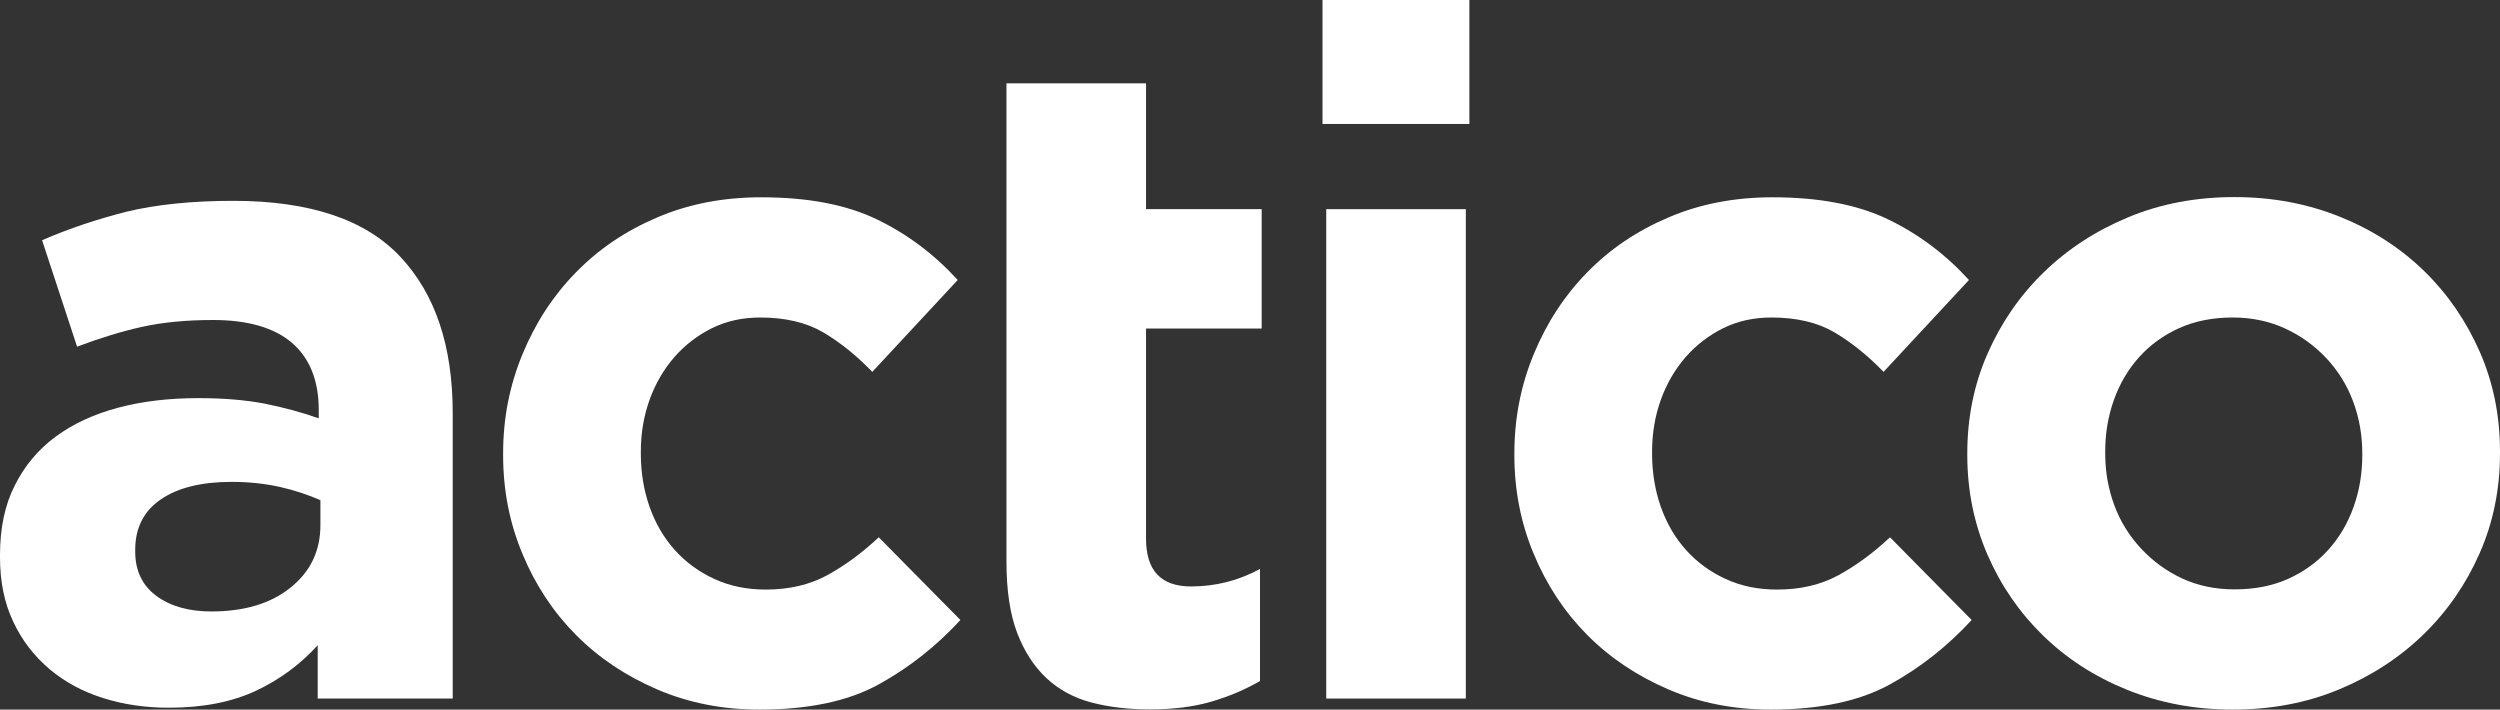 <?xml version="1.0" encoding="utf-8"?>
<!-- Generator: Adobe Illustrator 28.3.0, SVG Export Plug-In . SVG Version: 6.00 Build 0)  -->
<svg version="1.1" id="Ebene_1" xmlns="http://www.w3.org/2000/svg" xmlns:xlink="http://www.w3.org/1999/xlink" x="0px" y="0px"
	 viewBox="0 0 120 34.06" style="enable-background:new 0 0 120 34.06;" xml:space="preserve">
<rect x="0" y="0" width="120" height="34.06" fill="#333333" stroke="none"/>
<style type="text/css">
	.st0{fill:#060422;}
	.st1{fill:#0C0CCC;}
	.st2{fill:#FFFFFF;}
</style>
<g>
	<path class="st2" d="M113.39,21.76c0-0.88-0.15-1.71-0.44-2.49c-0.29-0.78-0.72-1.47-1.28-2.07c-0.56-0.6-1.22-1.08-1.98-1.43
		c-0.76-0.35-1.6-0.53-2.51-0.53c-0.97,0-1.83,0.17-2.58,0.51c-0.75,0.34-1.39,0.8-1.92,1.39c-0.53,0.59-0.93,1.27-1.21,2.05
		c-0.28,0.78-0.42,1.61-0.42,2.49v0.09c0,0.88,0.15,1.71,0.44,2.49c0.29,0.78,0.72,1.47,1.28,2.07c0.56,0.6,1.21,1.08,1.96,1.43
		c0.75,0.35,1.59,0.53,2.53,0.53c0.97,0,1.83-0.17,2.58-0.51c0.75-0.34,1.39-0.8,1.92-1.39c0.53-0.59,0.93-1.27,1.21-2.05
		c0.28-0.78,0.42-1.61,0.42-2.49V21.76z M94.43,21.85v-0.09c0-1.7,0.32-3.3,0.97-4.78c0.65-1.48,1.54-2.78,2.69-3.9
		c1.15-1.12,2.5-2,4.06-2.65c1.56-0.65,3.26-0.97,5.11-0.97c1.82,0,3.51,0.32,5.07,0.95c1.56,0.63,2.9,1.5,4.03,2.6
		c1.13,1.1,2.02,2.4,2.67,3.88c0.65,1.48,0.97,3.08,0.97,4.78v0.09c0,1.7-0.32,3.3-0.97,4.78c-0.65,1.48-1.54,2.78-2.69,3.9
		c-1.15,1.12-2.5,2-4.06,2.65c-1.56,0.65-3.26,0.97-5.11,0.97c-1.82,0-3.51-0.32-5.07-0.95c-1.56-0.63-2.9-1.5-4.03-2.6
		c-1.13-1.1-2.02-2.39-2.67-3.88C94.76,25.15,94.43,23.55,94.43,21.85"/>
	<path class="st2" d="M90.72,32.85c-1.47,0.81-3.38,1.21-5.73,1.21c-1.76,0-3.4-0.32-4.91-0.97c-1.51-0.65-2.81-1.52-3.9-2.62
		c-1.09-1.1-1.94-2.39-2.56-3.88c-0.62-1.48-0.93-3.06-0.93-4.74v-0.09c0-1.68,0.31-3.26,0.93-4.76c0.62-1.5,1.47-2.81,2.56-3.92
		c1.09-1.12,2.39-2,3.9-2.64c1.51-0.65,3.18-0.97,5-0.97c2.23,0,4.08,0.35,5.55,1.06c1.47,0.71,2.76,1.68,3.88,2.91l-4.1,4.41
		c-0.76-0.79-1.55-1.42-2.36-1.9c-0.81-0.47-1.81-0.71-3.02-0.71c-0.85,0-1.62,0.17-2.31,0.51c-0.69,0.34-1.29,0.8-1.81,1.39
		c-0.51,0.59-0.91,1.27-1.19,2.05c-0.28,0.78-0.42,1.61-0.42,2.49v0.09c0,0.91,0.14,1.76,0.42,2.56c0.28,0.79,0.68,1.48,1.21,2.07
		c0.53,0.59,1.16,1.05,1.9,1.39c0.73,0.34,1.56,0.51,2.47,0.51c1.12,0,2.09-0.23,2.93-0.68c0.84-0.46,1.67-1.06,2.49-1.83l3.92,3.97
		C93.5,31,92.19,32.04,90.72,32.85"/>
	<rect x="63.66" y="10.04" class="st2" width="6.7" height="23.49"/>
	<rect x="63.48" class="st2" width="7.05" height="5.95"/>
	<path class="st2" d="M58.14,33.68c-0.85,0.25-1.84,0.37-2.95,0.37c-1.03,0-1.96-0.11-2.8-0.33c-0.84-0.22-1.56-0.61-2.16-1.17
		c-0.6-0.56-1.07-1.29-1.41-2.18c-0.34-0.9-0.51-2.03-0.51-3.42v-11.2v-5.73V4h6.7v6.04h5.55v5.73h-5.55v10.09
		c0,1.53,0.72,2.29,2.16,2.29c1.17,0,2.28-0.28,3.31-0.84v5.38C59.77,33.1,58.99,33.43,58.14,33.68"/>
	<path class="st2" d="M42.18,32.85c-1.47,0.81-3.38,1.21-5.73,1.21c-1.76,0-3.4-0.32-4.91-0.97c-1.51-0.65-2.81-1.52-3.9-2.62
		c-1.09-1.1-1.94-2.39-2.56-3.88c-0.62-1.48-0.93-3.06-0.93-4.74v-0.09c0-1.68,0.31-3.26,0.93-4.76s1.47-2.81,2.56-3.92
		c1.09-1.12,2.39-2,3.9-2.64c1.51-0.65,3.18-0.97,5-0.97c2.23,0,4.08,0.35,5.55,1.06c1.47,0.71,2.76,1.68,3.88,2.91l-4.1,4.41
		c-0.76-0.79-1.55-1.42-2.36-1.9c-0.81-0.47-1.81-0.71-3.02-0.71c-0.85,0-1.62,0.17-2.31,0.51c-0.69,0.34-1.29,0.8-1.81,1.39
		c-0.51,0.59-0.91,1.27-1.19,2.05c-0.28,0.78-0.42,1.61-0.42,2.49v0.09c0,0.91,0.14,1.76,0.42,2.56c0.28,0.79,0.68,1.48,1.21,2.07
		c0.53,0.59,1.16,1.05,1.9,1.39c0.73,0.34,1.56,0.51,2.47,0.51c1.12,0,2.09-0.23,2.93-0.68c0.84-0.46,1.67-1.06,2.49-1.83l3.92,3.97
		C44.96,31,43.65,32.04,42.18,32.85"/>
	<path class="st2" d="M15.38,24.01c-0.59-0.26-1.24-0.48-1.96-0.64c-0.72-0.16-1.49-0.24-2.31-0.24c-1.44,0-2.57,0.28-3.39,0.84
		c-0.82,0.56-1.23,1.37-1.23,2.42v0.09c0,0.91,0.34,1.62,1.01,2.12c0.68,0.5,1.56,0.75,2.64,0.75c1.59,0,2.86-0.38,3.81-1.15
		c0.95-0.76,1.43-1.76,1.43-3V24.01z M15.25,33.53v-2.56c-0.82,0.91-1.81,1.64-2.95,2.18c-1.15,0.54-2.54,0.82-4.19,0.82
		c-1.12,0-2.17-0.15-3.15-0.46c-0.99-0.31-1.84-0.77-2.58-1.39c-0.73-0.62-1.32-1.37-1.74-2.27C0.21,28.95,0,27.92,0,26.74v-0.09
		c0-1.29,0.23-2.41,0.71-3.35c0.47-0.94,1.12-1.72,1.96-2.34c0.84-0.62,1.84-1.08,3-1.39c1.16-0.31,2.45-0.46,3.86-0.46
		c1.2,0,2.25,0.09,3.15,0.26c0.9,0.18,1.77,0.41,2.62,0.71v-0.4c0-1.41-0.43-2.48-1.28-3.22c-0.85-0.73-2.12-1.1-3.79-1.1
		c-1.29,0-2.43,0.11-3.42,0.33c-0.99,0.22-2.02,0.54-3.11,0.95l-1.68-5.11c1.29-0.56,2.64-1.01,4.06-1.37
		C7.49,9.82,9.2,9.64,11.2,9.64c3.67,0,6.35,0.9,8.02,2.69c1.68,1.79,2.51,4.29,2.51,7.49v13.71H15.25z"/>
</g>
</svg>
